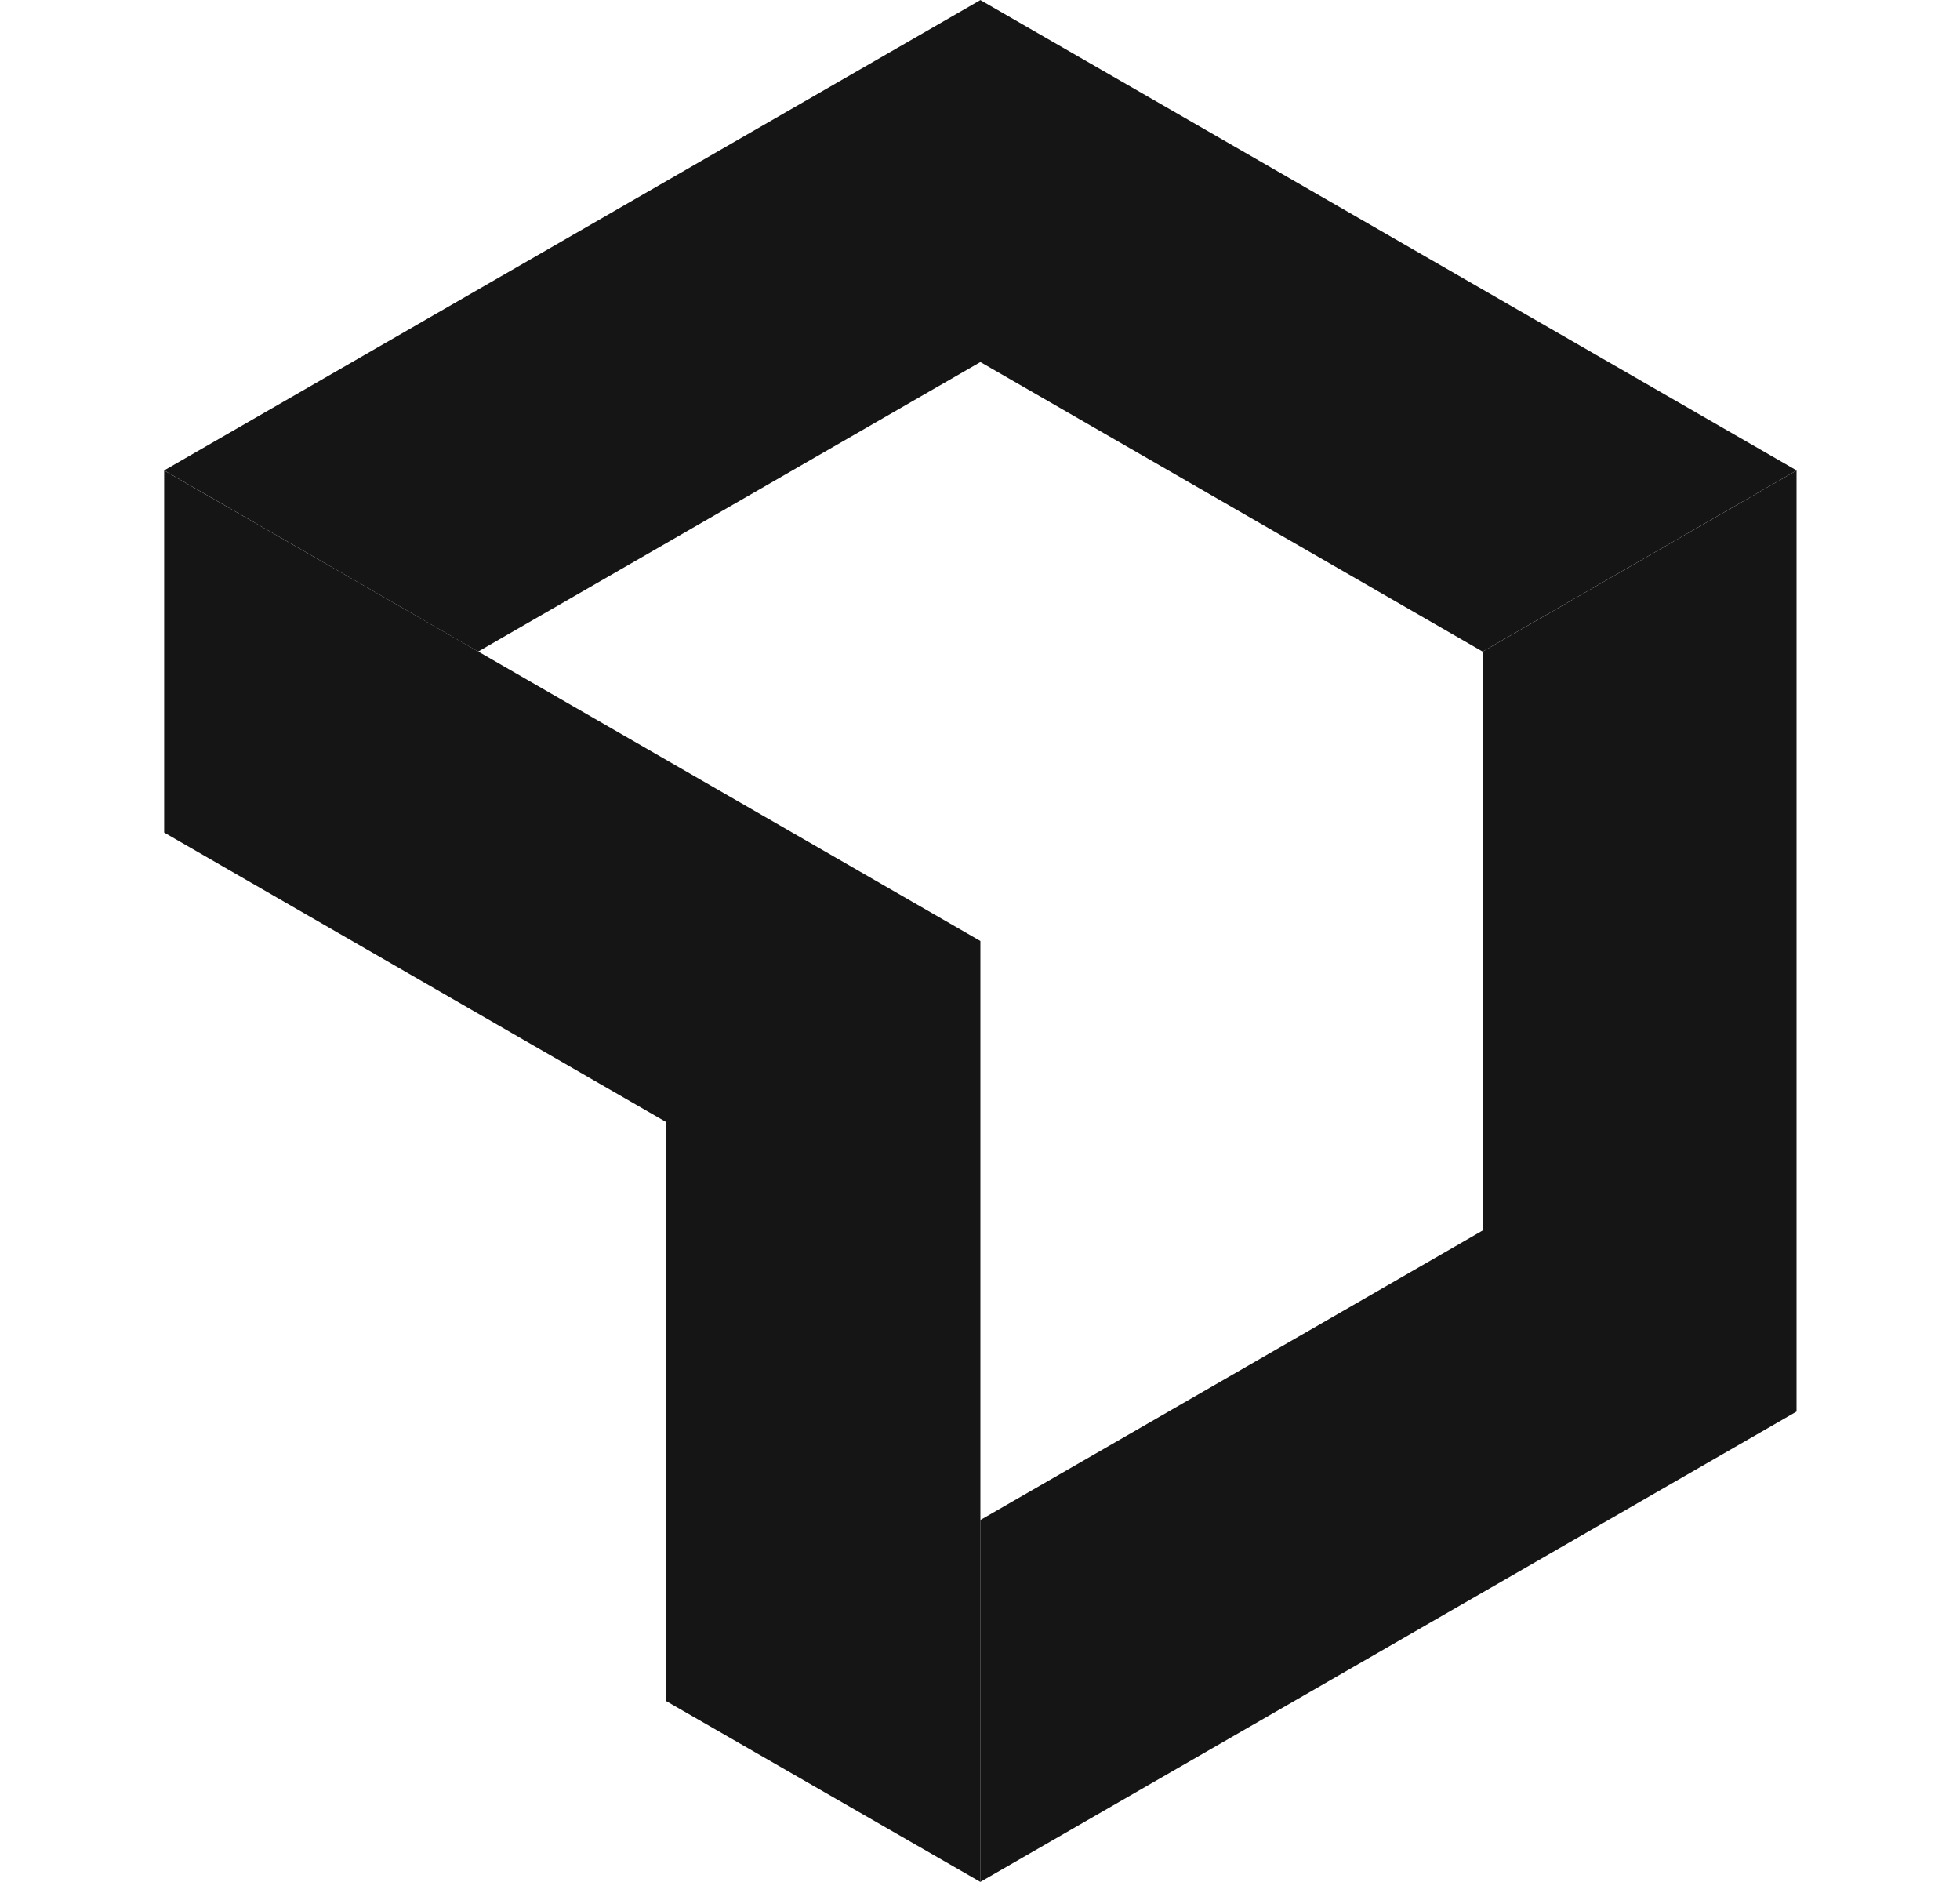 <svg width="25" height="24" viewBox="0 0 25 24" fill="none" xmlns="http://www.w3.org/2000/svg">
<path d="M18.91 8.31L22.915 6V18.001L12.504 23.999V19.384L18.91 15.693V8.31Z" fill="#151515"/>
<path d="M12.505 4.617L6.099 8.309L2.094 5.999L12.505 0.001L22.916 5.999L18.911 8.309L12.505 4.617Z" fill="#151515"/>
<path d="M8.499 14.31L2.094 10.617V6L12.505 12V23.999L8.499 21.694V14.31Z" fill="#151515"/>
</svg>
